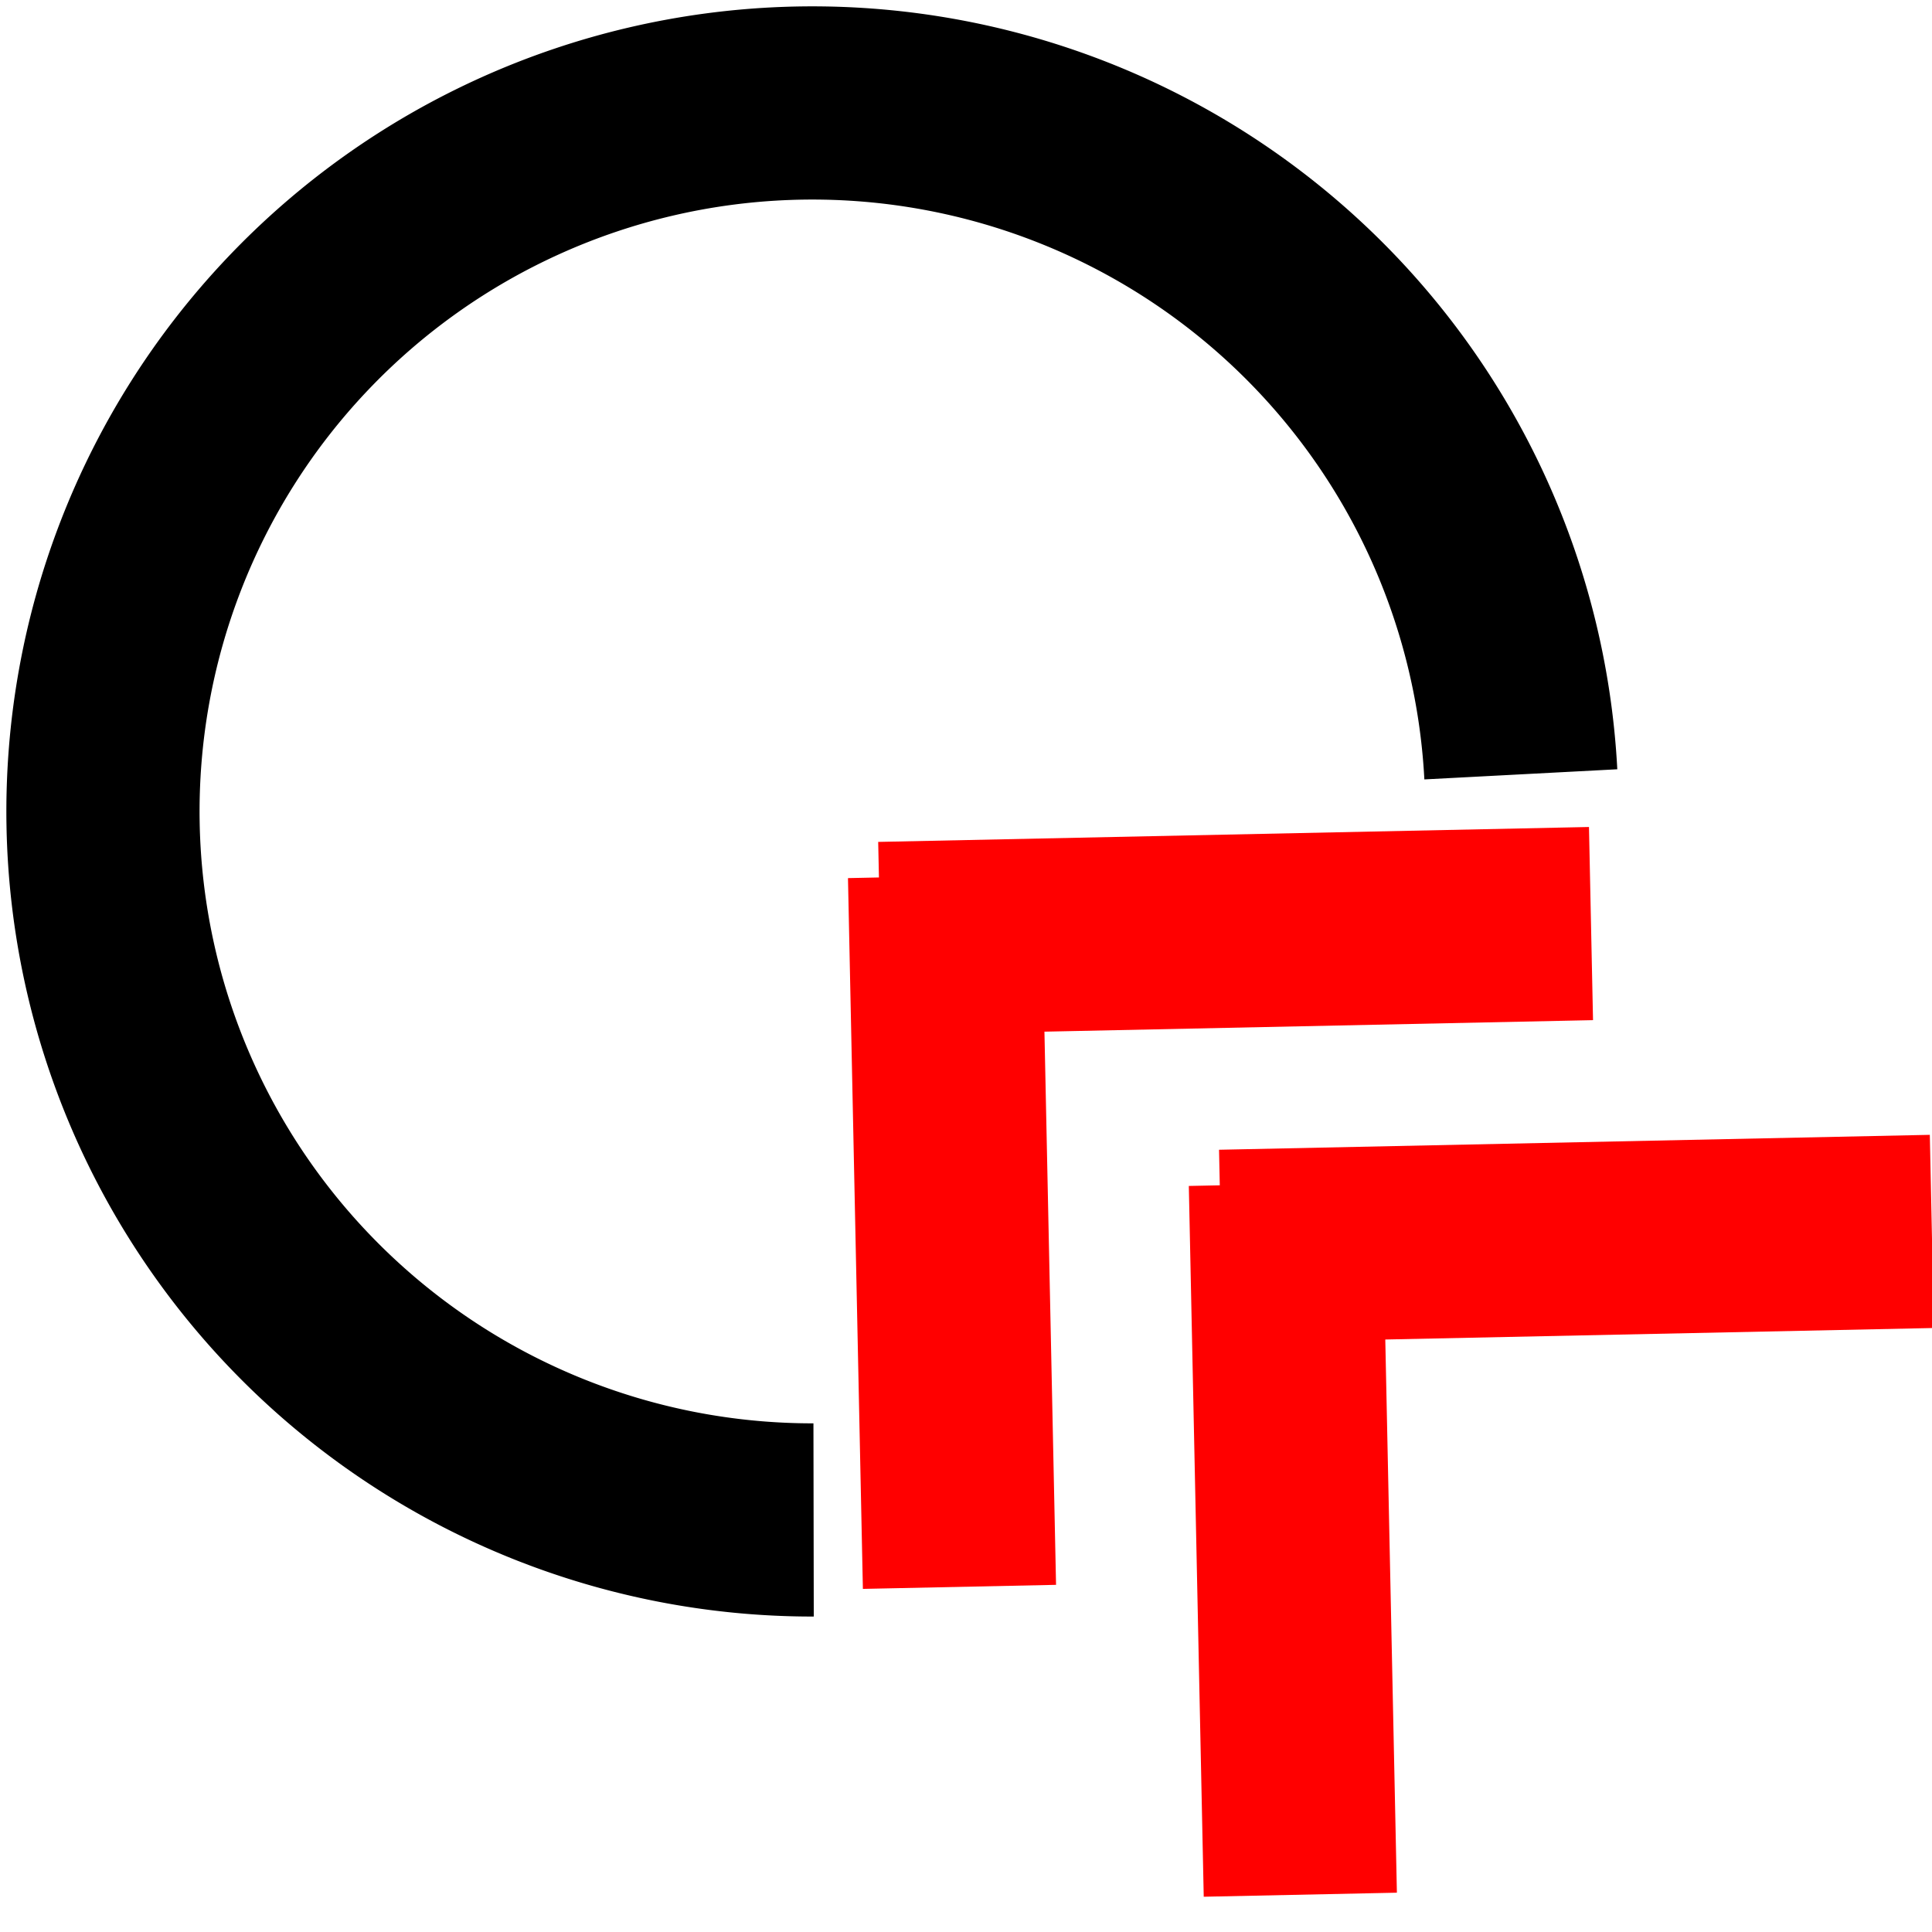 <svg aria-hidden="true" 
      width="50"
      height="50"
      fill="none" xmlns="http://www.w3.org/2000/svg">

       <!-- <g clip-path="url(#a)"> -->
    <!-- <rect width="50" height="50" rx="14" fill="#fff" /> -->
    <!-- <g clip-path="url(#b)"> -->
      <g
        id="layer1">
        <path
          stroke="black"
          fill="none"
          stroke-width="5"
          d="M 21.056,39.336 A 18.36,18.336 0 0 1 2.668,21.341 18.36,18.336 0 0 1 20.373,2.676 18.36,18.336 0 0 1 39.359,20.04" />
      </g>
      <g
        id="layer2">
        <path
          fillRule="evenodd"
          clipRule="evenodd"
          stroke="red"
          fill="none"
          stroke-width="5"
          d="m 24.445,22.673 0.386,18.395 m -2.051,-16.78 18.395,-0.386" />
        <path
          fillRule="evenodd"
          clipRule="evenodd"
          stroke="red"
          fill="none"
          stroke-width="5"
          d="m 33.266,30.64 0.386,18.395 m -2.051,-16.78 18.395,-0.386" />
      </g>
    <!-- </g> -->
  <!-- </g> -->
</svg>
  
